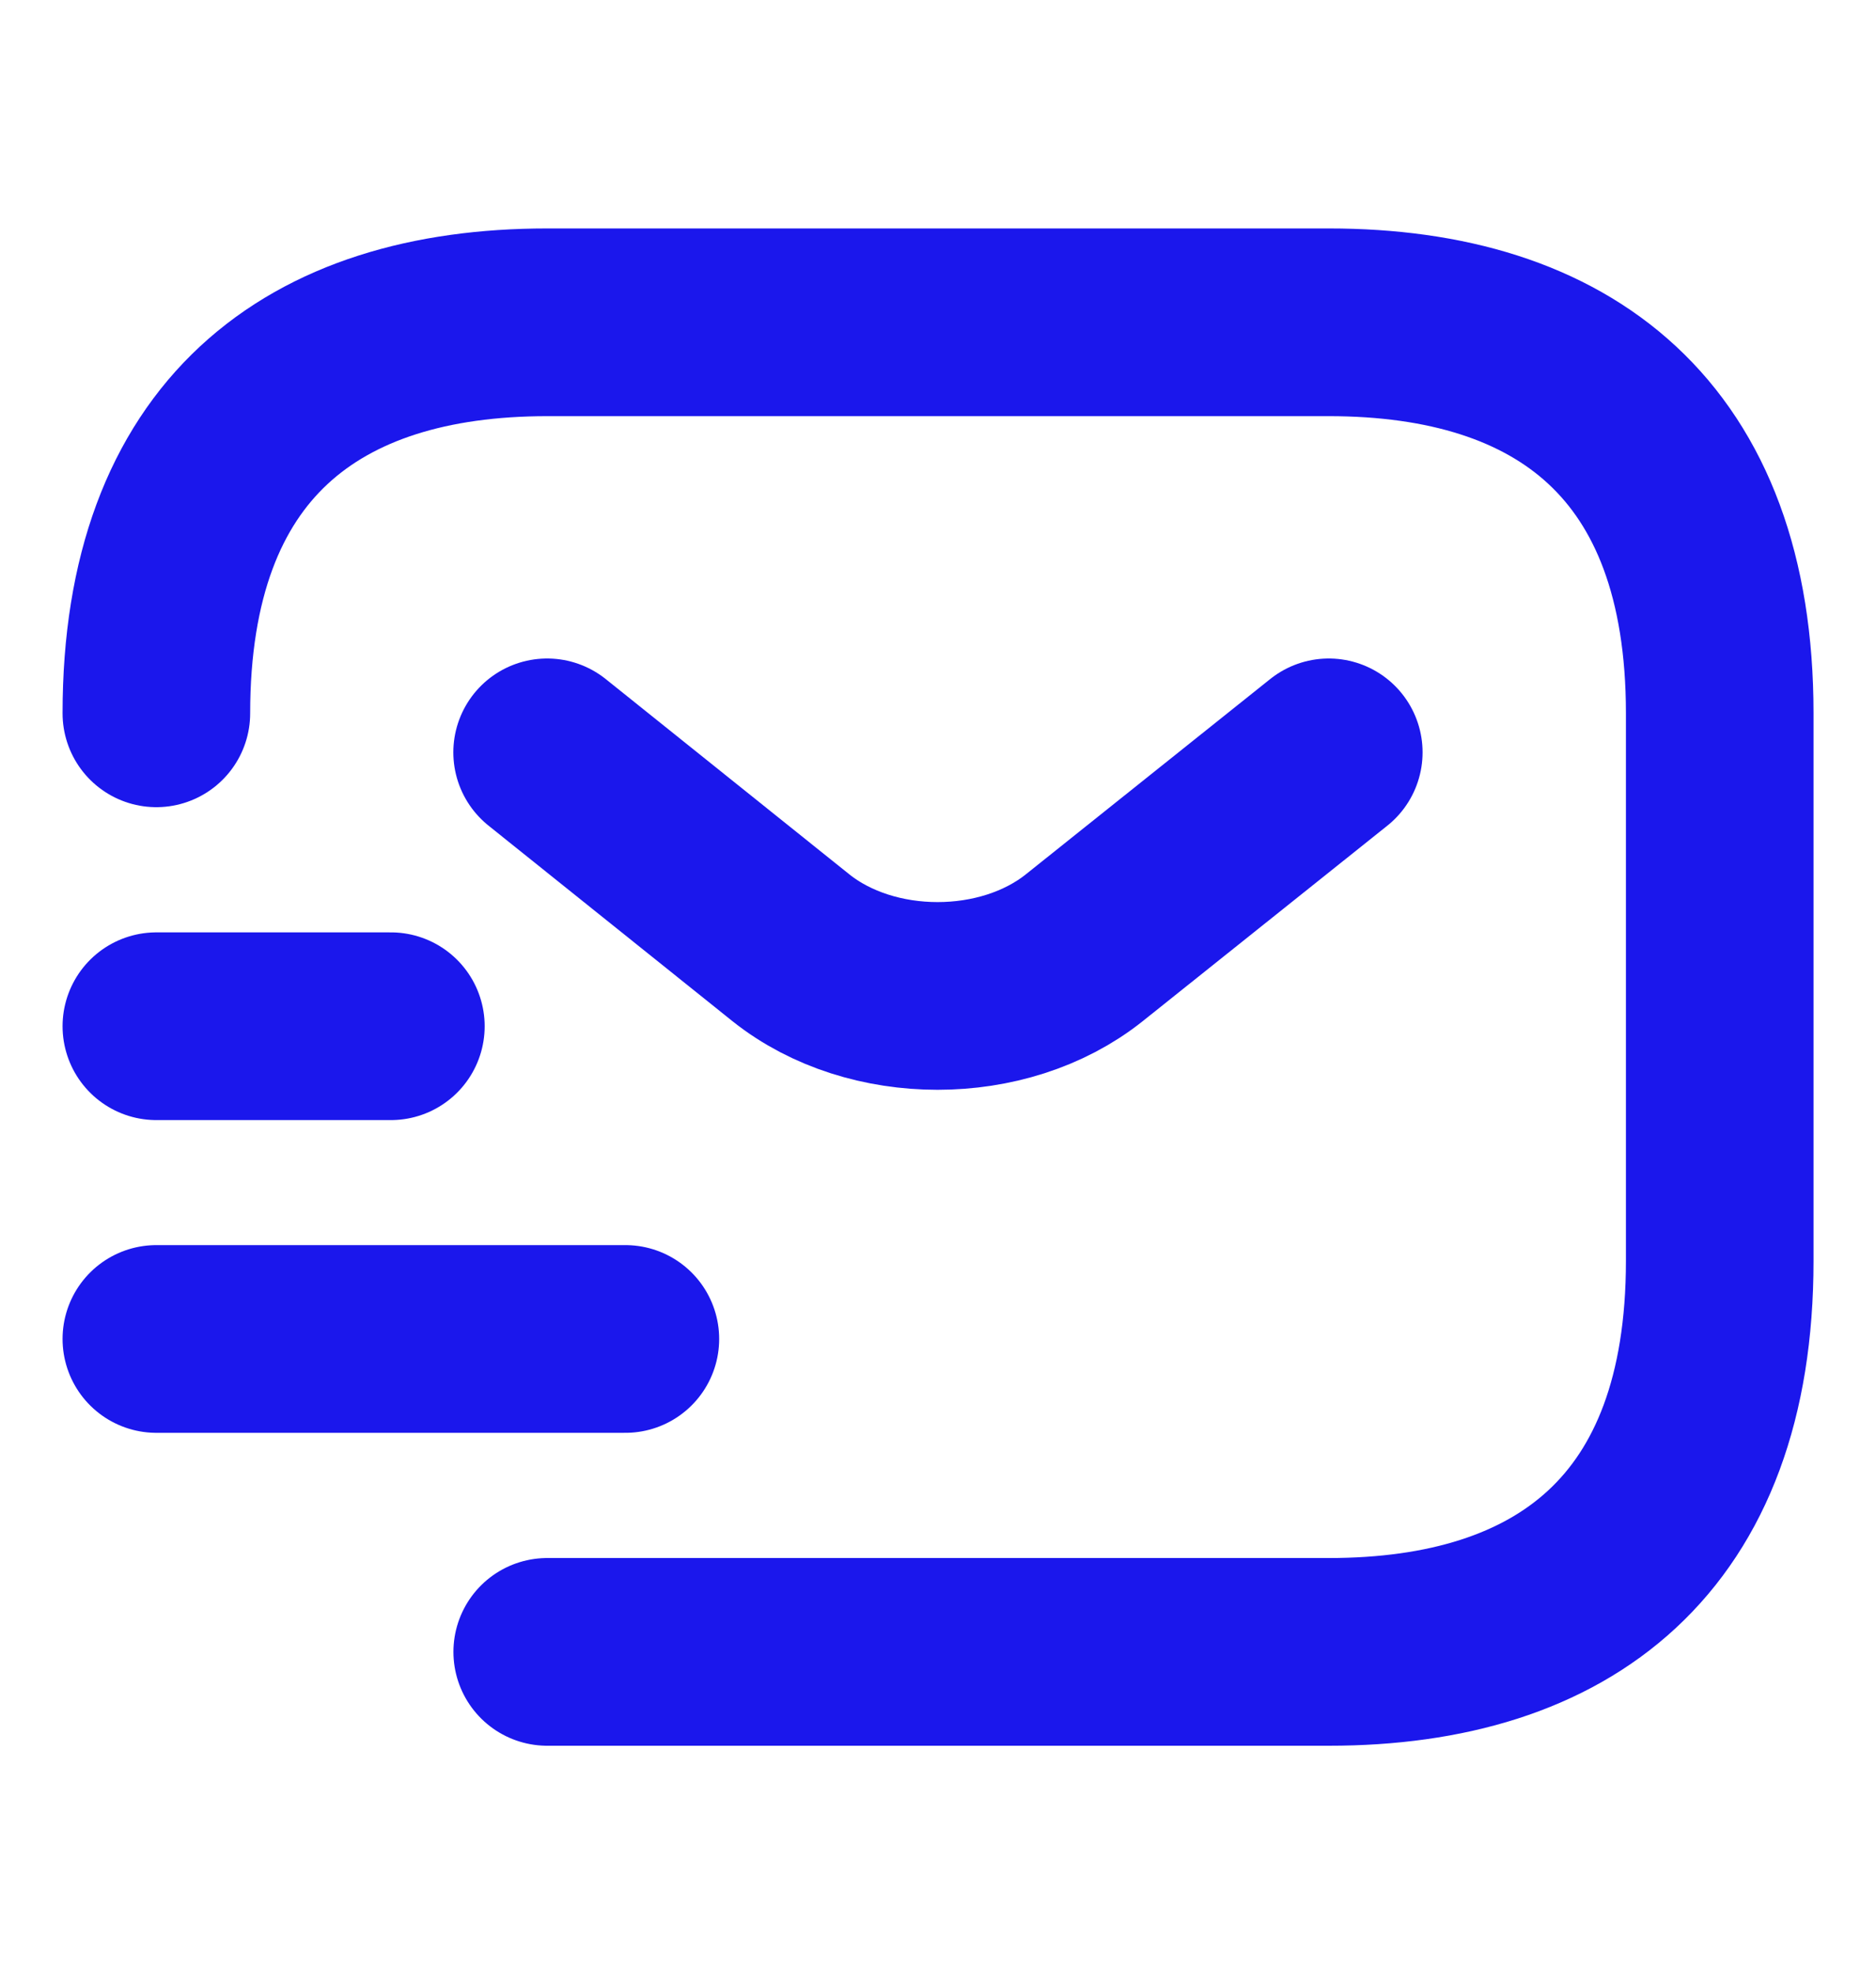 <svg width="20" height="21" viewBox="0 0 20 21" fill="none" xmlns="http://www.w3.org/2000/svg">
<path d="M1.667 7.6C1.667 4.684 3.334 3.434 5.834 3.434H14.167C16.667 3.434 18.334 4.684 18.334 7.6V13.434C18.334 16.35 16.667 17.6 14.167 17.6H5.834" stroke="#1B17EC" stroke-width="2" stroke-miterlimit="10" stroke-linecap="round" stroke-linejoin="round"/>
<path d="M14.166 8.016L11.558 10.099C10.7 10.782 9.291 10.782 8.433 10.099L5.833 8.016" stroke="#1B17EC" stroke-width="2" stroke-miterlimit="10" stroke-linecap="round" stroke-linejoin="round"/>
<path d="M1.667 14.266H6.667" stroke="#1B17EC" stroke-width="2" stroke-miterlimit="10" stroke-linecap="round" stroke-linejoin="round"/>
<path d="M1.667 10.934H4.167" stroke="#1B17EC" stroke-width="2" stroke-miterlimit="10" stroke-linecap="round" stroke-linejoin="round"/>
</svg>

